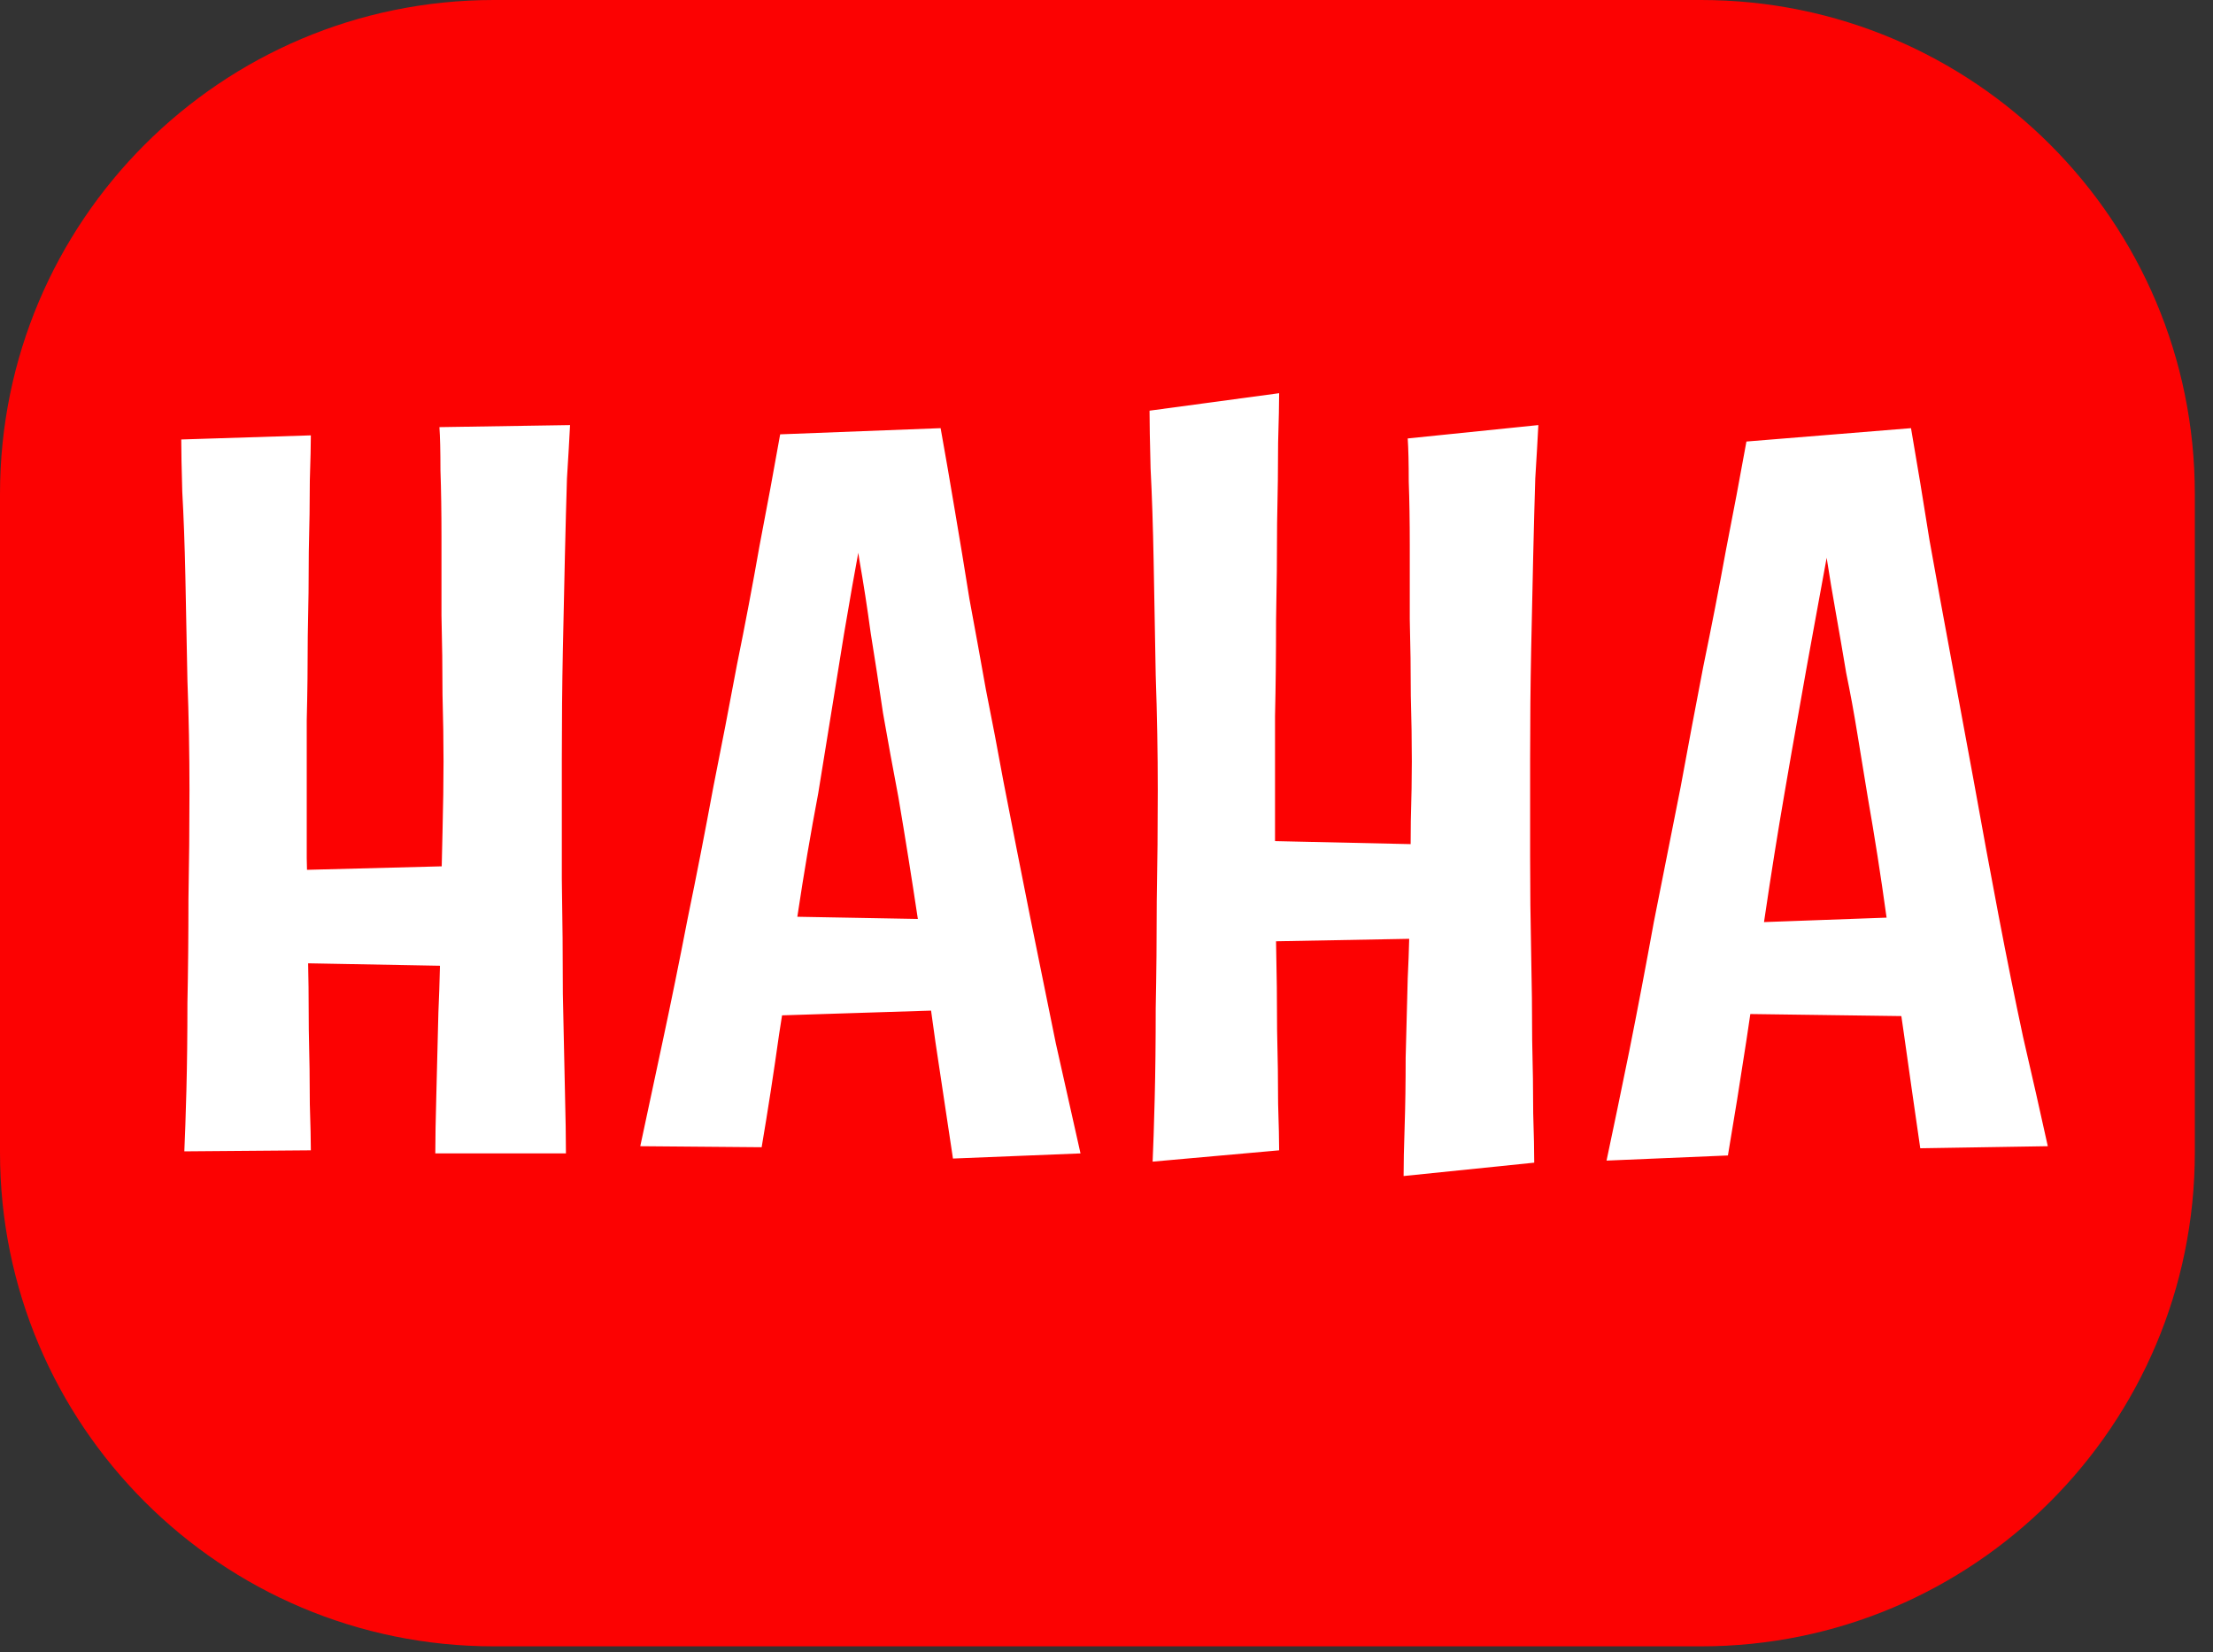 <svg width="71" height="53" viewBox="0 0 71 53" fill="none" xmlns="http://www.w3.org/2000/svg">
<rect x="0" y="0" width="71" height="53" fill="#333333" stroke="none"/>
<path d="M54.574 0H15.844C7.094 0 0 7.094 0 15.844V36.969C0 45.719 7.094 52.813 15.844 52.813H54.574C63.324 52.813 70.417 45.719 70.417 36.969V15.844C70.417 7.094 63.324 0 54.574 0Z" fill="#FC0202"/>
<path d="M13.966 37C13.966 36.538 13.977 35.911 13.999 35.119C14.021 34.327 14.043 33.447 14.065 32.479C14.109 31.511 14.131 30.532 14.131 29.542C14.153 28.53 14.175 27.584 14.197 26.704C14.219 25.824 14.23 25.065 14.23 24.427C14.23 23.789 14.219 23.074 14.197 22.282C14.197 21.468 14.186 20.621 14.164 19.741C14.164 18.861 14.164 18.025 14.164 17.233C14.164 16.419 14.153 15.704 14.131 15.088C14.131 14.472 14.12 14.01 14.098 13.702L18.289 13.636C18.267 14.076 18.234 14.648 18.19 15.352C18.168 16.056 18.146 16.881 18.124 17.827C18.102 18.751 18.08 19.763 18.058 20.863C18.036 21.963 18.025 23.129 18.025 24.361C18.025 25.615 18.025 26.891 18.025 28.189C18.047 29.487 18.058 30.719 18.058 31.885C18.08 33.029 18.102 34.052 18.124 34.954C18.146 35.834 18.157 36.516 18.157 37H13.966ZM7.729 27.958L16.639 27.727V31.027L7.729 30.862V27.958ZM5.914 36.934C5.936 36.45 5.958 35.801 5.98 34.987C6.002 34.151 6.013 33.216 6.013 32.182C6.035 31.126 6.046 30.015 6.046 28.849C6.068 27.683 6.079 26.517 6.079 25.351C6.079 24.163 6.057 22.986 6.013 21.82C5.991 20.632 5.969 19.521 5.947 18.487C5.925 17.453 5.892 16.551 5.848 15.781C5.826 15.011 5.815 14.45 5.815 14.098L9.973 13.966C9.973 14.252 9.962 14.736 9.94 15.418C9.94 16.078 9.929 16.837 9.907 17.695C9.907 18.553 9.896 19.455 9.874 20.401C9.874 21.325 9.863 22.227 9.841 23.107C9.841 23.965 9.841 24.724 9.841 25.384C9.841 25.956 9.841 26.671 9.841 27.529C9.863 28.365 9.874 29.267 9.874 30.235C9.896 31.203 9.907 32.138 9.907 33.04C9.929 33.92 9.94 34.712 9.94 35.416C9.962 36.098 9.973 36.593 9.973 36.901L5.914 36.934ZM30.574 37.165C30.398 35.977 30.211 34.734 30.013 33.436C29.837 32.138 29.65 30.829 29.452 29.509C29.254 28.189 29.045 26.88 28.825 25.582C28.649 24.658 28.484 23.756 28.33 22.876C28.198 21.974 28.066 21.116 27.934 20.302C27.824 19.488 27.703 18.707 27.571 17.959C27.461 17.211 27.351 16.518 27.241 15.88L25.03 13.933L30.178 13.735C30.332 14.593 30.486 15.484 30.64 16.408C30.794 17.31 30.948 18.245 31.102 19.213C31.278 20.159 31.454 21.127 31.63 22.117C31.828 23.107 32.015 24.086 32.191 25.054C32.477 26.528 32.763 27.98 33.049 29.41C33.335 30.818 33.61 32.171 33.874 33.469C34.16 34.745 34.424 35.922 34.666 37L30.574 37.165ZM23.842 32.611V29.377L31.102 29.509V32.38L23.842 32.611ZM24.436 36.802L20.542 36.769C20.762 35.735 21.004 34.602 21.268 33.37C21.532 32.138 21.796 30.84 22.06 29.476C22.346 28.09 22.621 26.682 22.885 25.252C23.149 23.932 23.402 22.623 23.644 21.325C23.908 20.027 24.15 18.751 24.37 17.497C24.612 16.243 24.832 15.055 25.03 13.933L30.178 13.735L27.835 16.144C27.681 16.936 27.516 17.827 27.34 18.817C27.164 19.807 26.988 20.863 26.812 21.985C26.636 23.085 26.449 24.24 26.251 25.45C26.009 26.726 25.789 28.024 25.591 29.344C25.393 30.642 25.195 31.918 24.997 33.172C24.821 34.426 24.634 35.636 24.436 36.802ZM45.032 37.726C45.032 37.33 45.043 36.802 45.065 36.142C45.087 35.482 45.098 34.745 45.098 33.931C45.12 33.117 45.142 32.27 45.164 31.39C45.208 30.488 45.23 29.608 45.23 28.75C45.252 27.892 45.263 27.089 45.263 26.341C45.285 25.593 45.296 24.955 45.296 24.427C45.296 23.789 45.285 23.085 45.263 22.315C45.263 21.523 45.252 20.709 45.23 19.873C45.23 19.037 45.23 18.245 45.23 17.497C45.23 16.727 45.219 16.045 45.197 15.451C45.197 14.857 45.186 14.395 45.164 14.065L49.355 13.636C49.333 14.076 49.3 14.648 49.256 15.352C49.234 16.056 49.212 16.881 49.19 17.827C49.168 18.751 49.146 19.763 49.124 20.863C49.102 21.963 49.091 23.129 49.091 24.361C49.091 25.373 49.091 26.407 49.091 27.463C49.091 28.519 49.102 29.553 49.124 30.565C49.146 31.555 49.157 32.49 49.157 33.37C49.179 34.25 49.19 35.031 49.19 35.713C49.212 36.395 49.223 36.923 49.223 37.297L45.032 37.726ZM38.795 30.235V26.935L47.705 27.133V30.07L38.795 30.235ZM36.98 37.264C37.002 36.78 37.024 36.109 37.046 35.251C37.068 34.393 37.079 33.425 37.079 32.347C37.101 31.247 37.112 30.103 37.112 28.915C37.134 27.705 37.145 26.517 37.145 25.351C37.145 24.163 37.123 22.931 37.079 21.655C37.057 20.379 37.035 19.169 37.013 18.025C36.991 16.859 36.958 15.858 36.914 15.022C36.892 14.164 36.881 13.548 36.881 13.174L41.039 12.613C41.039 12.921 41.028 13.449 41.006 14.197C41.006 14.945 40.995 15.814 40.973 16.804C40.973 17.794 40.962 18.828 40.94 19.906C40.94 20.984 40.929 22.007 40.907 22.975C40.907 23.921 40.907 24.724 40.907 25.384C40.907 25.956 40.907 26.671 40.907 27.529C40.929 28.365 40.94 29.267 40.94 30.235C40.962 31.203 40.973 32.138 40.973 33.04C40.995 33.92 41.006 34.712 41.006 35.416C41.028 36.098 41.039 36.593 41.039 36.901L36.98 37.264ZM51.543 37.231C51.763 36.197 52.005 35.031 52.269 33.733C52.533 32.413 52.797 31.027 53.061 29.575C53.347 28.123 53.633 26.682 53.919 25.252C54.161 23.932 54.403 22.645 54.645 21.391C54.909 20.115 55.151 18.872 55.371 17.662C55.613 16.43 55.833 15.264 56.031 14.164L61.311 13.735C61.509 14.879 61.707 16.078 61.905 17.332C62.125 18.564 62.356 19.829 62.598 21.127C62.84 22.425 63.082 23.734 63.324 25.054C63.588 26.528 63.852 27.958 64.116 29.344C64.38 30.73 64.644 32.039 64.908 33.271C65.194 34.503 65.458 35.669 65.7 36.769L61.608 36.835C61.432 35.625 61.256 34.393 61.08 33.139C60.904 31.885 60.717 30.631 60.519 29.377C60.343 28.101 60.145 26.836 59.925 25.582C59.815 24.9 59.705 24.229 59.595 23.569C59.485 22.887 59.364 22.227 59.232 21.589C59.122 20.929 59.012 20.291 58.902 19.675C58.792 19.059 58.693 18.465 58.605 17.893C58.473 18.619 58.33 19.4 58.176 20.236C58.022 21.072 57.868 21.93 57.714 22.81C57.56 23.668 57.406 24.548 57.252 25.45C57.032 26.726 56.823 28.035 56.625 29.377C56.427 30.719 56.229 32.05 56.031 33.37C55.833 34.668 55.635 35.9 55.437 37.066L51.543 37.231ZM54.909 32.512V29.641L62.169 29.377V32.611L54.909 32.512Z" fill="white"/>
</svg>
